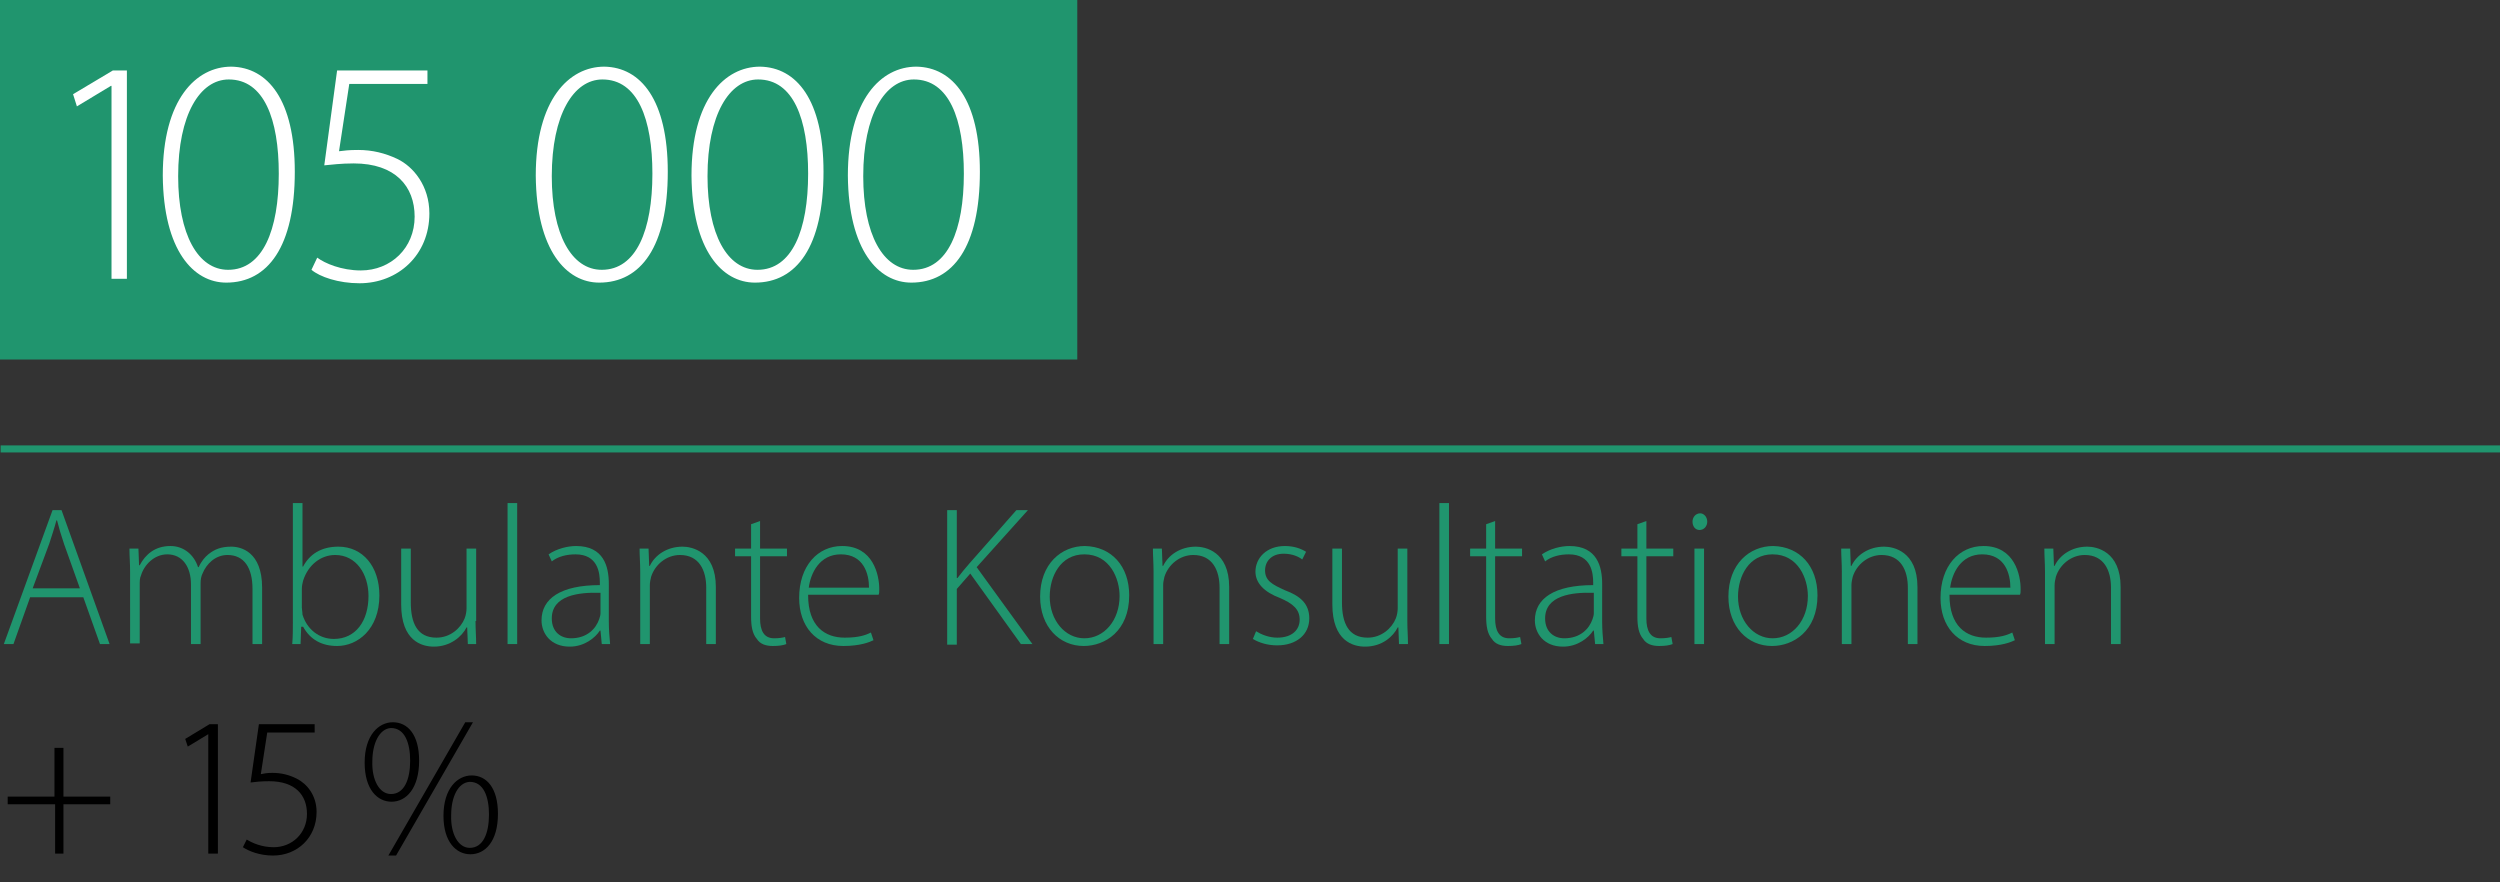 <?xml version="1.0" encoding="UTF-8"?>
<!-- Generator: Adobe Illustrator 26.2.1, SVG Export Plug-In . SVG Version: 6.00 Build 0)  -->
<svg xmlns="http://www.w3.org/2000/svg" xmlns:xlink="http://www.w3.org/1999/xlink" version="1.1" id="Ebene_1" x="0px" y="0px" viewBox="0 0 390.1 137.7" style="enable-background:new 0 0 390.1 137.7;" xml:space="preserve">
<rect x="0" y="0" width="390.1" height="137.7" fill="#333333" stroke="none"/>
<style type="text/css">
	.st0{fill:#20956E;}
	.st1{fill:#FFFFFF;}
</style>
<g>
	<path d="M9.9,116.7v7.6h7.3v1.2H9.9v7.7H8.6v-7.7H1.2v-1.2h7.3v-7.6H9.9z"></path>
	<path d="M32.6,114.5L32.6,114.5l-3.3,2l-0.4-1.2l3.8-2.3H34v20.2h-1.5V114.5z"></path>
	<path d="M49.3,114.3h-7.6l-1,6.5c0.5-0.1,0.9-0.2,1.8-0.2c1.4,0,2.6,0.3,3.8,0.9c1.6,0.8,3.1,2.6,3.1,5.2c0,4-3,6.8-6.8,6.8   c-2.1,0-3.8-0.7-4.7-1.3l0.6-1.2c0.8,0.5,2.3,1.2,4.2,1.2c2.9,0,5.2-2.2,5.2-5.2c0-2.9-1.8-5.1-5.9-5.1c-1.2,0-2.2,0.1-2.9,0.2   l1.3-9.1h8.7V114.3z"></path>
	<path d="M65.4,118.7c0,4.3-2,6.4-4.3,6.4c-2.2,0-4.2-1.9-4.2-6.1c0-4.3,2.2-6.3,4.4-6.3C63.6,112.7,65.4,114.6,65.4,118.7z    M58.1,118.8c-0.1,2.9,1.1,5.1,2.9,5.1c2.1,0,3-2.3,3-5.2c0-2.7-0.8-5.1-3-5.1C59.2,113.7,58.1,116,58.1,118.8z M60.6,133.5   l12-20.8h1.2l-12,20.8H60.6z M77.7,127c0,4.3-2,6.3-4.3,6.3c-2.2,0-4.2-1.9-4.2-6c0-4.3,2.2-6.3,4.4-6.3   C75.9,121,77.7,122.9,77.7,127z M70.4,127.2c-0.1,2.9,1.1,5.1,2.9,5.1c2.1,0,3-2.3,3-5.2c0-2.7-0.8-5.1-3-5.1   C71.5,122.1,70.4,124.3,70.4,127.2z"></path>
</g>
<g>
	<path class="st0" d="M4.7,93.2l-2.6,7.3H0.6l7.6-20.9h1.4l7.5,20.9h-1.5l-2.6-7.3H4.7z M12.5,91.9l-2.5-7c-0.5-1.5-0.8-2.5-1.1-3.7   H8.8c-0.3,1.2-0.7,2.3-1.1,3.6l-2.6,7H12.5z"></path>
	<path class="st0" d="M20.3,89.2c0-1.4-0.1-2.4-0.1-3.6h1.4l0.1,2.6h0.1c0.9-1.7,2.4-3,4.8-3c2.1,0,3.7,1.4,4.3,3.3h0.1   c0.4-0.9,1-1.6,1.5-2c1-0.8,2-1.2,3.6-1.2c1.5,0,4.8,0.8,4.8,6.4v8.8h-1.5v-8.6c0-3.3-1.3-5.3-3.9-5.3c-1.9,0-3.3,1.4-3.9,2.9   c-0.2,0.4-0.3,0.9-0.3,1.5v9.5h-1.5v-9.3c0-2.7-1.3-4.7-3.7-4.7c-2,0-3.6,1.6-4.1,3.3c-0.2,0.4-0.2,0.9-0.2,1.4v9.2h-1.5V89.2z"></path>
	<path class="st0" d="M45.6,100.5c0.1-1.1,0.1-2.4,0.1-3.5V78.5h1.5v9.9h0.1c1-1.9,2.8-3.1,5.5-3.1c3.8,0,6.4,3.1,6.4,7.6   c0,5.3-3.4,7.9-6.6,7.9c-2.4,0-4.2-1-5.3-3H47l-0.1,2.7H45.6z M47.1,94.8c0,0.3,0.1,0.7,0.1,1.1c0.7,2.3,2.6,3.8,4.9,3.8   c3.4,0,5.4-2.8,5.4-6.7c0-3.4-1.9-6.4-5.2-6.4c-2.2,0-4.2,1.5-5,4c-0.1,0.4-0.2,0.8-0.2,1.3V94.8z"></path>
	<path class="st0" d="M74.2,96.9c0,1.3,0.1,2.5,0.1,3.6H73l-0.1-2.6h-0.1c-0.7,1.4-2.5,3-5.1,3c-1.9,0-5.1-0.9-5.1-6.6v-8.7h1.5V94   c0,3.2,1,5.5,4,5.5c2.2,0,3.8-1.5,4.4-3c0.2-0.5,0.3-1.1,0.3-1.6v-9.3h1.5V96.9z"></path>
	<path class="st0" d="M79.2,78.5h1.5v22h-1.5V78.5z"></path>
	<path class="st0" d="M93.9,100.5l-0.2-2.1h-0.1c-0.7,1.1-2.4,2.5-4.7,2.5c-3,0-4.4-2.1-4.4-4.1c0-3.4,3-5.5,9.1-5.5v-0.4   c0-1.5-0.3-4.4-3.8-4.4c-1.3,0-2.7,0.3-3.7,1.1l-0.5-1.1c1.3-0.9,3-1.3,4.3-1.3c4.3,0,5.1,3.2,5.1,5.9V97c0,1.2,0.1,2.4,0.2,3.5   H93.9z M93.6,92.5c-3.3-0.1-7.5,0.4-7.5,4c0,2.1,1.4,3.1,3,3.1c2.5,0,3.9-1.5,4.4-3c0.1-0.3,0.2-0.6,0.2-0.9V92.5z"></path>
	<path class="st0" d="M99.9,89.2c0-1.4-0.1-2.4-0.1-3.6h1.4l0.1,2.7h0.1c0.8-1.7,2.7-3,5.1-3c1.4,0,5.2,0.7,5.2,6.3v8.9h-1.5v-8.8   c0-2.7-1.1-5.1-4.1-5.1c-2.1,0-3.9,1.5-4.5,3.4c-0.1,0.4-0.2,0.9-0.2,1.3v9.2h-1.5V89.2z"></path>
	<path class="st0" d="M118.6,81.3v4.3h4.2v1.2h-4.2v9.7c0,1.9,0.6,3.1,2.2,3.1c0.8,0,1.3-0.1,1.7-0.2l0.2,1.1   c-0.5,0.2-1.2,0.3-2.1,0.3c-1.1,0-2-0.3-2.5-1.1c-0.7-0.8-0.9-2-0.9-3.5v-9.4h-2.5v-1.2h2.5v-3.8L118.6,81.3z"></path>
	<path class="st0" d="M126.1,92.9c0,4.8,2.6,6.6,5.7,6.6c2.2,0,3.3-0.4,4.1-0.8l0.4,1.2c-0.6,0.3-2.1,0.9-4.7,0.9   c-4.3,0-6.9-3.1-6.9-7.5c0-5,2.9-8.1,6.7-8.1c4.9,0,5.8,4.6,5.8,6.7c0,0.4,0,0.7-0.1,0.9H126.1z M135.6,91.7c0-2.1-0.8-5.2-4.4-5.2   c-3.3,0-4.7,2.9-5,5.2H135.6z"></path>
	<path class="st0" d="M147.8,79.6h1.5v10.6h0.1c0.6-0.8,1.2-1.5,1.8-2.2l7.4-8.4h1.8l-8,8.9l8.7,12h-1.8l-7.9-11l-2.1,2.4v8.7h-1.5   V79.6z"></path>
	<path class="st0" d="M176.2,92.9c0,5.6-3.8,7.9-7.1,7.9c-3.8,0-6.8-3-6.8-7.7c0-5.1,3.3-7.9,7-7.9   C173.4,85.3,176.2,88.3,176.2,92.9z M163.8,93.1c0,3.7,2.4,6.5,5.4,6.5c3.1,0,5.5-2.8,5.5-6.6c0-2.7-1.5-6.5-5.5-6.5   C165.5,86.5,163.8,89.9,163.8,93.1z"></path>
	<path class="st0" d="M180,89.2c0-1.4-0.1-2.4-0.1-3.6h1.4l0.1,2.7h0.1c0.8-1.7,2.7-3,5.1-3c1.4,0,5.2,0.7,5.2,6.3v8.9h-1.5v-8.8   c0-2.7-1.1-5.1-4.1-5.1c-2.1,0-3.9,1.5-4.5,3.4c-0.1,0.4-0.2,0.9-0.2,1.3v9.2H180V89.2z"></path>
	<path class="st0" d="M196,98.5c0.8,0.5,2,1,3.3,1c2.4,0,3.5-1.3,3.5-2.8c0-1.6-1-2.5-3.1-3.4c-2.4-0.9-3.8-2.3-3.8-4.1   c0-2.1,1.7-4,4.6-4c1.4,0,2.5,0.4,3.3,0.9l-0.6,1.2c-0.5-0.4-1.5-0.9-2.9-0.9c-1.9,0-2.9,1.2-2.9,2.6c0,1.6,1.1,2.2,3.1,3.1   c2.4,0.9,3.8,2.1,3.8,4.4c0,2.5-2,4.2-5,4.2c-1.5,0-2.8-0.4-3.8-1L196,98.5z"></path>
	<path class="st0" d="M219.6,96.9c0,1.3,0.1,2.5,0.1,3.6h-1.4l-0.1-2.6h-0.1c-0.7,1.4-2.4,3-5.1,3c-1.9,0-5.1-0.9-5.1-6.6v-8.7h1.5   V94c0,3.2,1,5.5,4,5.5c2.2,0,3.8-1.5,4.4-3c0.2-0.5,0.3-1.1,0.3-1.6v-9.3h1.5V96.9z"></path>
	<path class="st0" d="M224.6,78.5h1.5v22h-1.5V78.5z"></path>
	<path class="st0" d="M233.3,81.3v4.3h4.2v1.2h-4.2v9.7c0,1.9,0.6,3.1,2.2,3.1c0.8,0,1.3-0.1,1.7-0.2l0.2,1.1   c-0.5,0.2-1.2,0.3-2.1,0.3c-1.1,0-2-0.3-2.5-1.1c-0.7-0.8-0.9-2-0.9-3.5v-9.4h-2.5v-1.2h2.5v-3.8L233.3,81.3z"></path>
	<path class="st0" d="M248.9,100.5l-0.2-2.1h-0.1c-0.7,1.1-2.4,2.5-4.7,2.5c-3,0-4.4-2.1-4.4-4.1c0-3.4,3-5.5,9.1-5.5v-0.4   c0-1.5-0.3-4.4-3.8-4.4c-1.3,0-2.7,0.3-3.7,1.1l-0.5-1.1c1.3-0.9,3-1.3,4.3-1.3c4.3,0,5.1,3.2,5.1,5.9V97c0,1.2,0.1,2.4,0.2,3.5   H248.9z M248.6,92.5c-3.3-0.1-7.5,0.4-7.5,4c0,2.1,1.4,3.1,3,3.1c2.5,0,3.9-1.5,4.4-3c0.1-0.3,0.2-0.6,0.2-0.9V92.5z"></path>
	<path class="st0" d="M256.9,81.3v4.3h4.2v1.2h-4.2v9.7c0,1.9,0.6,3.1,2.2,3.1c0.8,0,1.3-0.1,1.7-0.2l0.2,1.1   c-0.5,0.2-1.2,0.3-2.1,0.3c-1.1,0-2-0.3-2.5-1.1c-0.7-0.8-0.9-2-0.9-3.5v-9.4h-2.5v-1.2h2.5v-3.8L256.9,81.3z"></path>
	<path class="st0" d="M266.4,81.4c0,0.7-0.5,1.3-1.2,1.3c-0.7,0-1.1-0.6-1.1-1.3c0-0.7,0.5-1.3,1.2-1.3   C265.9,80.1,266.4,80.7,266.4,81.4z M264.4,100.5V85.6h1.5v14.9H264.4z"></path>
	<path class="st0" d="M283.6,92.9c0,5.6-3.8,7.9-7.1,7.9c-3.8,0-6.8-3-6.8-7.7c0-5.1,3.3-7.9,7-7.9   C280.8,85.3,283.6,88.3,283.6,92.9z M271.2,93.1c0,3.7,2.4,6.5,5.4,6.5c3.1,0,5.5-2.8,5.5-6.6c0-2.7-1.5-6.5-5.5-6.5   C272.9,86.5,271.2,89.9,271.2,93.1z"></path>
	<path class="st0" d="M287.4,89.2c0-1.4-0.1-2.4-0.1-3.6h1.4l0.1,2.7h0.1c0.8-1.7,2.7-3,5.1-3c1.4,0,5.2,0.7,5.2,6.3v8.9h-1.5v-8.8   c0-2.7-1.1-5.1-4.1-5.1c-2.1,0-3.9,1.5-4.5,3.4c-0.1,0.4-0.2,0.9-0.2,1.3v9.2h-1.5V89.2z"></path>
	<path class="st0" d="M304.2,92.9c0,4.8,2.6,6.6,5.7,6.6c2.2,0,3.3-0.4,4.1-0.8l0.4,1.2c-0.6,0.3-2.1,0.9-4.7,0.9   c-4.3,0-6.9-3.1-6.9-7.5c0-5,2.9-8.1,6.7-8.1c4.9,0,5.8,4.6,5.8,6.7c0,0.4,0,0.7-0.1,0.9H304.2z M313.7,91.7c0-2.1-0.8-5.2-4.4-5.2   c-3.3,0-4.7,2.9-5,5.2H313.7z"></path>
	<path class="st0" d="M319.1,89.2c0-1.4-0.1-2.4-0.1-3.6h1.4l0.1,2.7h0.1c0.8-1.7,2.7-3,5.1-3c1.4,0,5.2,0.7,5.2,6.3v8.9h-1.5v-8.8   c0-2.7-1.1-5.1-4.1-5.1c-2.1,0-3.9,1.5-4.5,3.4c-0.1,0.4-0.2,0.9-0.2,1.3v9.2h-1.5V89.2z"></path>
</g>
<g id="Ebene_1-2">
	<path class="st0" d="M0,0h168.1v56.1H0V0z"></path>
	<rect x="0.1" y="69.5" class="st0" width="390" height="1.1"></rect>
</g>
<g>
	<path class="st1" d="M17.4,13.4h-0.1L12,16.6l-0.6-1.9l6.2-3.7h2.2v32.5h-2.4V13.4z"></path>
	<path class="st1" d="M46,26.8c0,11.7-4.2,17.3-10.7,17.3c-5.1,0-9.8-5-9.9-16.7c0-11.9,5.2-17,10.7-17C41.8,10.5,46,15.6,46,26.8z    M27.8,27.5c0,9.1,3.1,14.6,7.8,14.6c5.4,0,7.9-6.2,7.9-15c0-8.5-2.3-14.7-7.8-14.7C31.2,12.4,27.8,17.9,27.8,27.5z"></path>
	<path class="st1" d="M66.7,13.1H54.5l-1.6,10.5c0.8-0.1,1.5-0.2,3-0.2c2.2,0,4.2,0.5,6.1,1.4c2.5,1.2,5,4.2,5,8.5   c0,6.5-4.9,10.9-10.9,10.9c-3.3,0-6.2-1-7.5-2.1l0.9-1.9c1.2,0.9,3.8,2,6.8,2c4.7,0,8.4-3.5,8.4-8.4c0-4.7-3-8.3-9.5-8.3   c-2,0-3.5,0.2-4.6,0.3L52.6,11h14.1V13.1z"></path>
	<path class="st1" d="M104.2,26.8c0,11.7-4.2,17.3-10.7,17.3c-5.1,0-9.8-5-9.9-16.7c0-11.9,5.2-17,10.7-17   C100,10.5,104.2,15.6,104.2,26.8z M86.1,27.5c0,9.1,3.1,14.6,7.8,14.6c5.4,0,7.9-6.2,7.9-15c0-8.5-2.3-14.7-7.8-14.7   C89.5,12.4,86.1,17.9,86.1,27.5z"></path>
	<path class="st1" d="M128.5,26.8c0,11.7-4.2,17.3-10.7,17.3c-5.1,0-9.8-5-9.9-16.7c0-11.9,5.2-17,10.7-17   C124.3,10.5,128.5,15.6,128.5,26.8z M110.4,27.5c0,9.1,3.1,14.6,7.8,14.6c5.4,0,7.9-6.2,7.9-15c0-8.5-2.3-14.7-7.8-14.7   C113.8,12.4,110.4,17.9,110.4,27.5z"></path>
	<path class="st1" d="M152.9,26.8c0,11.7-4.2,17.3-10.7,17.3c-5.1,0-9.8-5-9.9-16.7c0-11.9,5.2-17,10.7-17   C148.7,10.5,152.9,15.6,152.9,26.8z M134.7,27.5c0,9.1,3.1,14.6,7.8,14.6c5.4,0,7.9-6.2,7.9-15c0-8.5-2.3-14.7-7.8-14.7   C138.1,12.4,134.7,17.9,134.7,27.5z"></path>
</g>
</svg>
